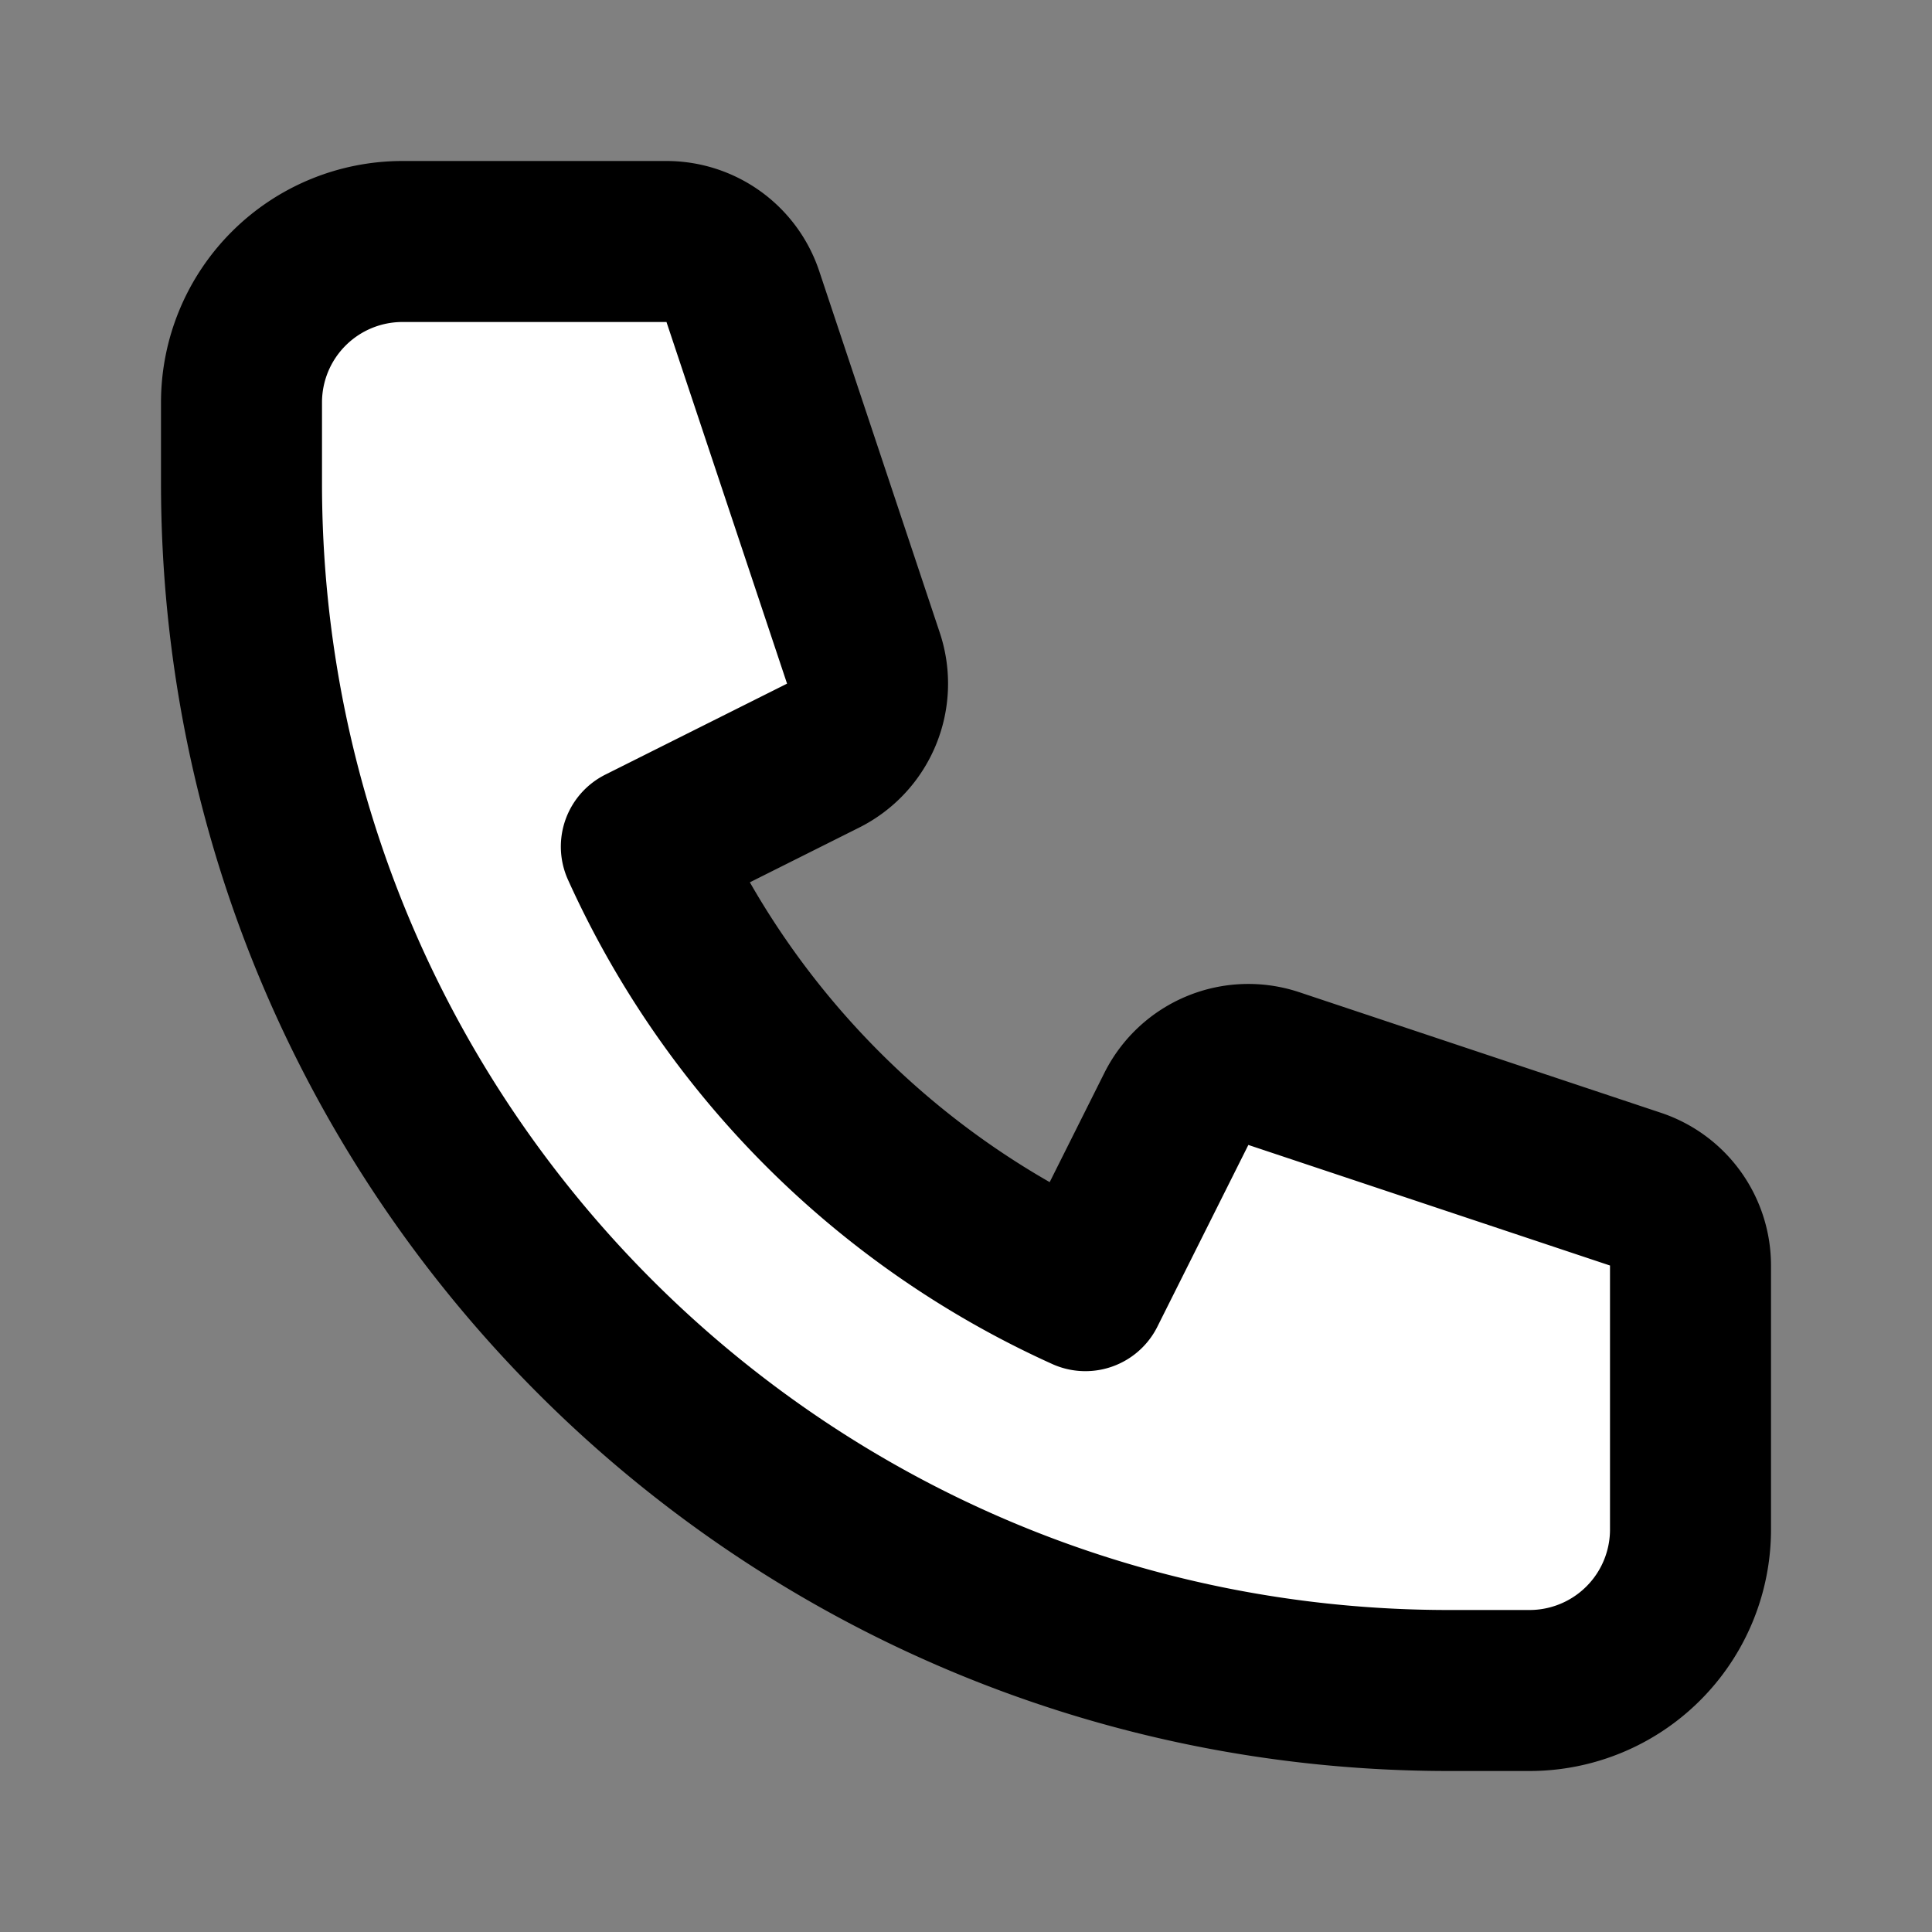 <svg class="w-6 h-6 mr-2" fill="white" stroke="currentColor" viewBox="0 0 24 24" xmlns="http://www.w3.org/2000/svg">
                        <rect x="0" y="0" width="24" height="24" fill="#808080" stroke="none"/>
                        <path stroke-linecap="round" stroke-linejoin="round" stroke-width="2" d="M3 5a2 2 0 012-2h3.28a1 1 0 01.948.684l1.498 4.493a1 1 0 01-.502 1.21l-2.257 1.13a11.042 11.042 0 005.516 5.516l1.13-2.257a1 1 0 011.21-.502l4.493 1.498a1 1 0 01.684.949V19a2 2 0 01-2 2h-1C9.716 21 3 14.284 3 6V5z"></path>
                    </svg>
